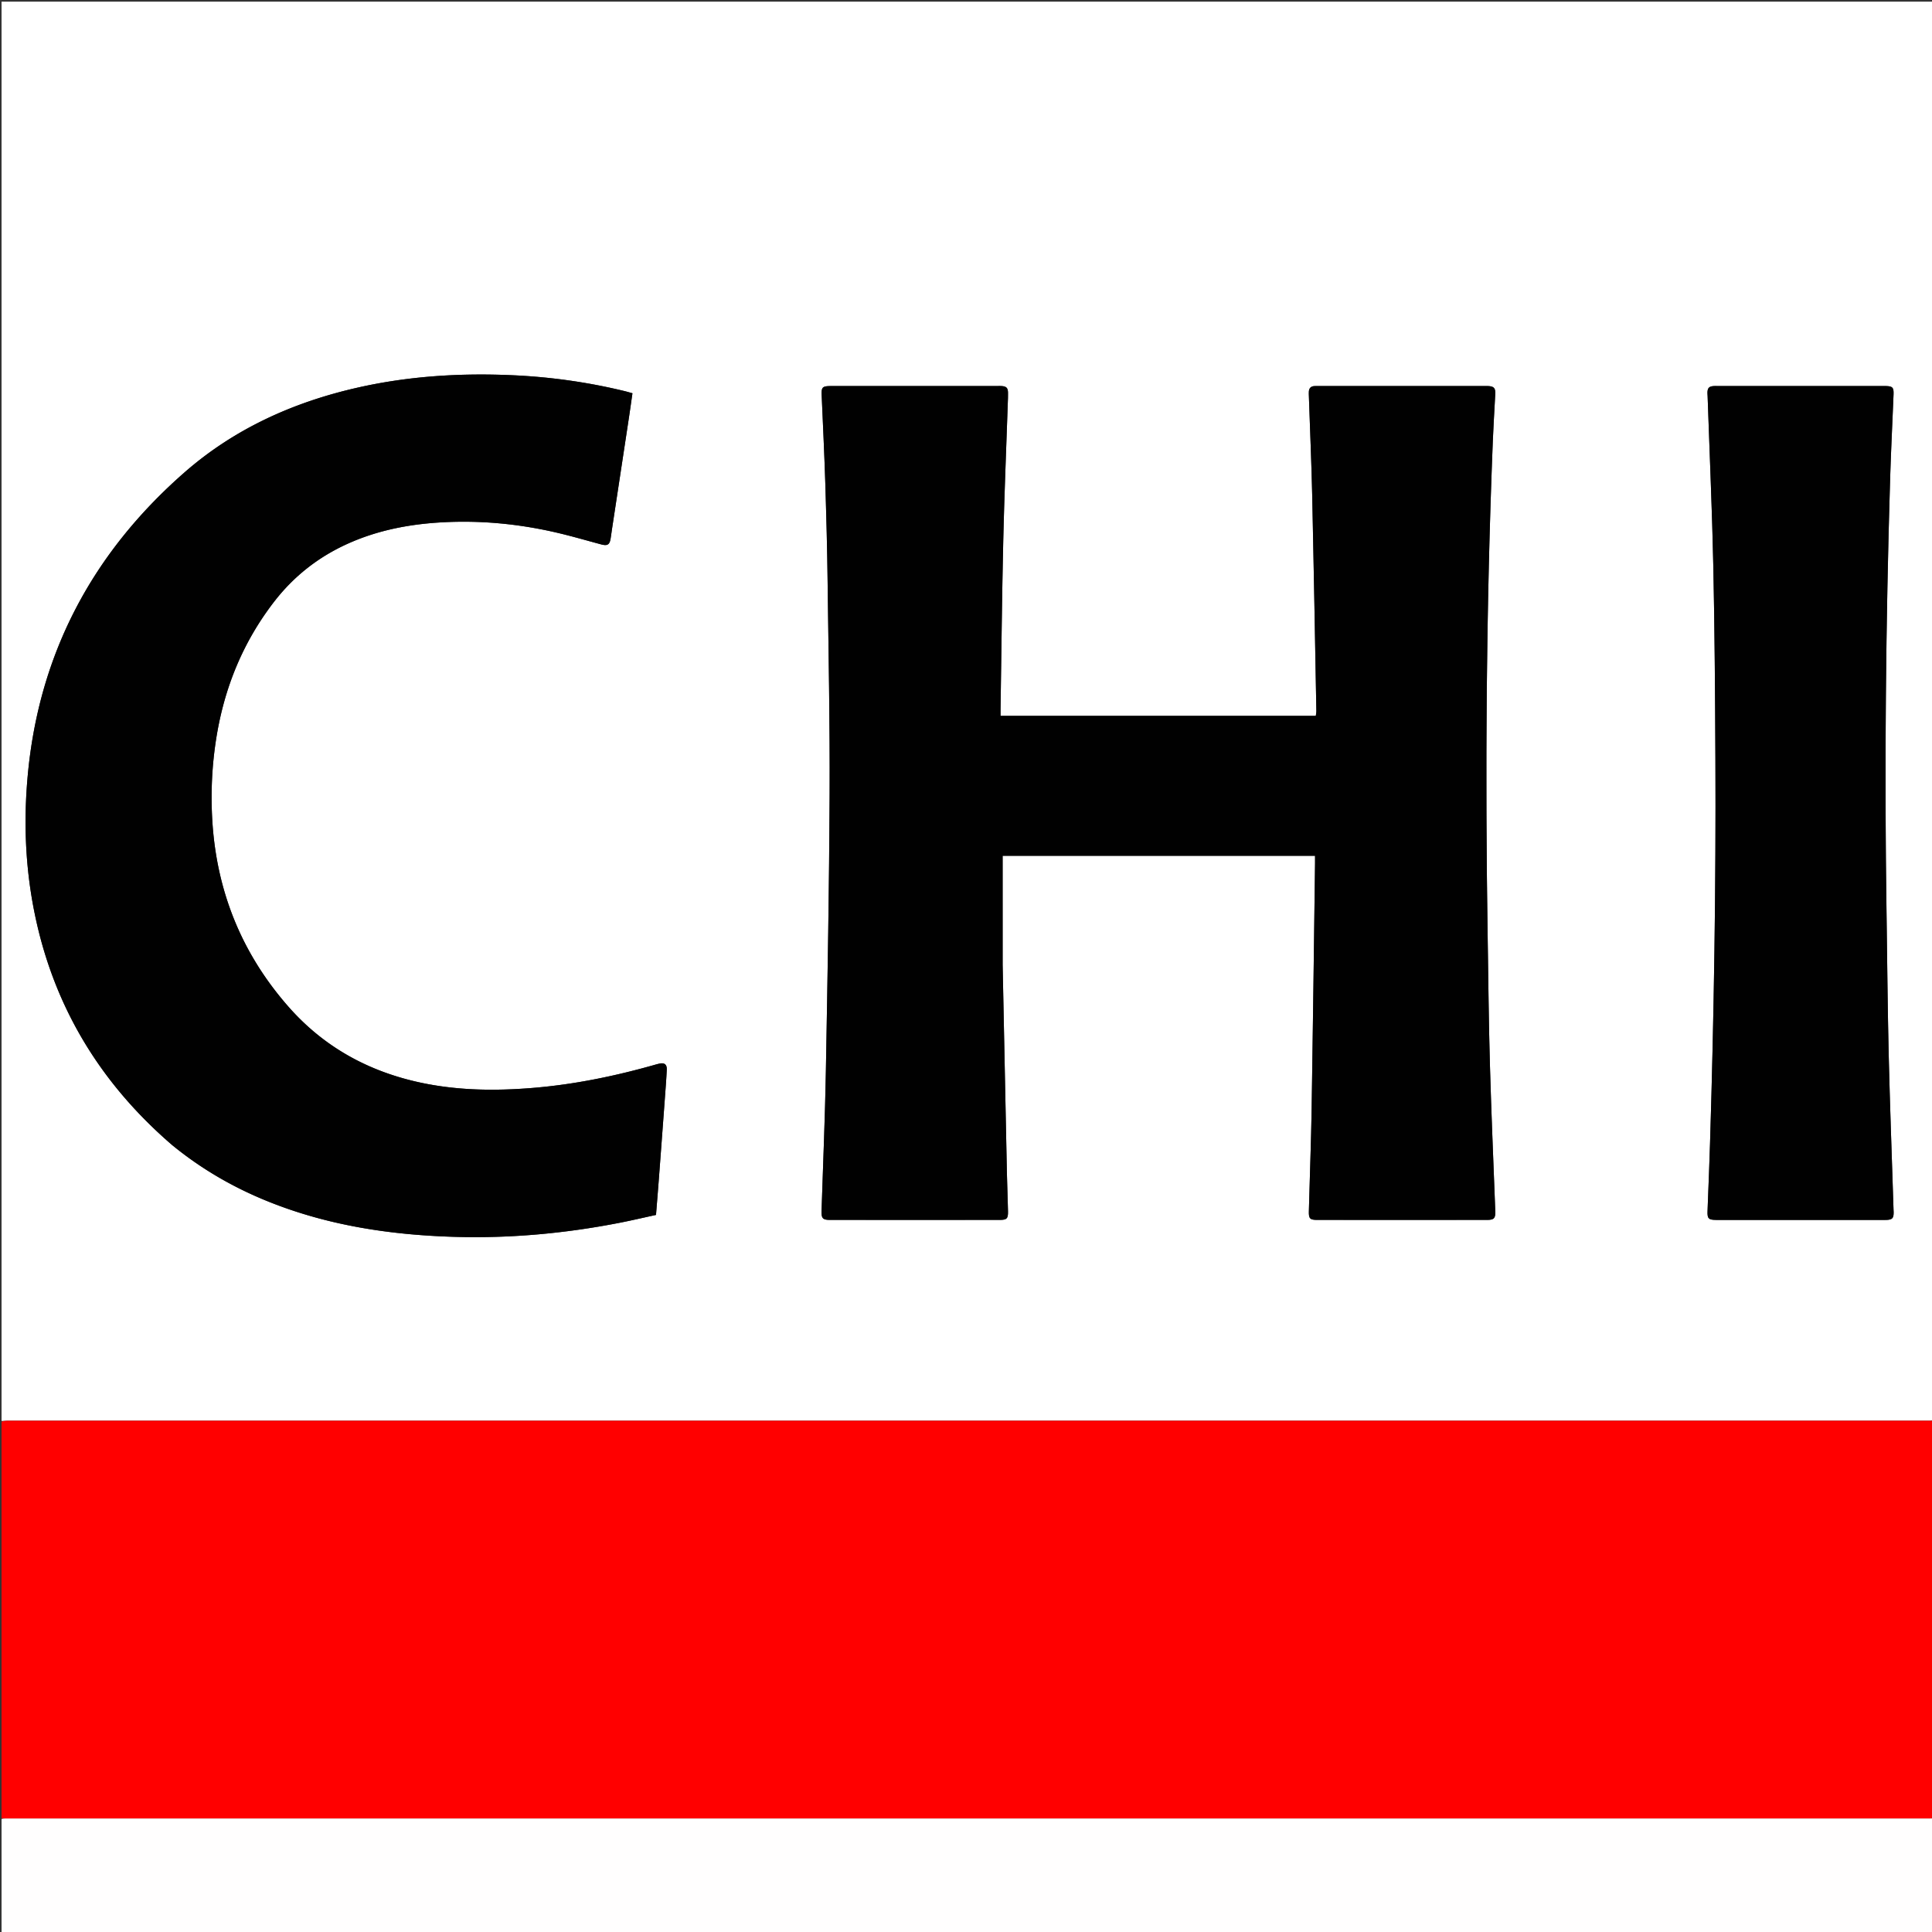 <?xml version="1.0" encoding="UTF-8"?>
<svg data-bbox="2 2.121 2480 2479.782" viewBox="0 0 2480 2480" xmlns="http://www.w3.org/2000/svg" data-type="color">
    <rect x="0" y="0" width="2480" height="2480" fill="#333333" stroke="none"/>
    <g>
        <path d="M2 1824V2.121h2480c0 606.607 0 1213.336-.918 1820.828-2.252.75-3.585.727-4.917.727-821.73-.002-1643.46-.002-2465.19.012-2.992 0-5.984.203-8.975.312m1285.016-585.97v-139.514h401.041c0 3.923.04 7.21-.005 10.496-1.42 104.637-2.669 209.277-4.363 313.91-.711 43.98-2.417 87.945-3.554 131.92-.246 9.504 1.391 11.079 10.897 11.084 72.658.04 145.316.045 217.974-.007 9.028-.006 10.738-2.276 10.387-11.53-2.37-62.602-5.083-125.196-6.858-187.816-1.53-53.965-2.031-107.96-2.872-161.942-3.31-212.644-1.94-425.242 6.56-637.764.812-20.307 2.069-40.597 3.137-60.894.411-7.81-1.653-10.124-9.437-10.423-1.331-.051-2.666-.008-4-.008-70.658 0-141.316 0-211.975.002-2.332 0-4.674-.098-6.996.067-4.327.307-6.596 2.823-6.842 7.072-.134 2.323 0 4.665.078 6.996 1.44 42.63 3.306 85.25 4.249 127.891 2.026 91.623 3.583 183.256 5.286 274.885.04 2.186-.458 4.383-.69 6.44h-404.706c0-3.592-.04-6.54.006-9.485 1.116-71.976 1.839-143.96 3.491-215.924 1.34-58.297 3.801-116.569 5.754-174.852.167-4.996.46-10.001.311-14.99-.17-5.69-2.193-7.63-7.846-8.065-2.32-.179-4.663-.037-6.997-.037h-135.984c-25.663 0-51.327-.034-76.99.016-10.375.02-11.773 1.692-11.349 11.447 1.679 38.618 3.531 77.23 4.76 115.864 1.312 41.301 2.353 82.619 2.88 123.937 1.158 90.975 2.991 181.96 2.574 272.931-.541 117.969-2.663 235.935-4.783 353.89-1.084 60.3-3.63 120.576-5.56 180.862-.296 9.268 1.41 11.426 10.519 11.432 72.658.05 145.316.046 217.974.004 9.393-.006 11.008-1.634 10.809-11.16-.357-16.992-1.077-33.976-1.432-50.968-1.834-87.963-3.601-175.927-5.448-265.768m-1065.94 231.907c37.121 30.445 78.181 54.193 122.647 72.15 76.687 30.968 157.017 43.076 239.086 45.57 71.206 2.164 141.77-4.28 211.678-17.857 15.902-3.088 31.68-6.815 47.588-10.264 1.293-16.263 2.56-31.514 3.71-46.774a57902.02 57902.02 0 0 0 7.717-103.658c.88-11.961 1.838-23.922 2.386-35.9.317-6.94-3.102-9.386-9.808-7.792-.972.231-1.957.418-2.917.692-52.61 15.053-105.962 26.132-160.61 30.51-47.718 3.823-95.218 3.196-142.237-6.799-67.199-14.284-124.624-45.807-170.2-97.734-60.176-68.562-92.32-148.688-97.636-239.571-2.068-35.343-.371-70.57 5.25-105.617 10.323-64.362 34.25-122.852 74.199-174.57 25.14-32.545 56.542-57.193 93.97-74.163 38.762-17.574 79.798-25.396 121.992-27.694 48.872-2.662 97.205 1.909 144.867 12.83 19.765 4.528 39.26 10.242 58.854 15.503 8.13 2.183 10.964.492 12.242-7.766.765-4.935 1.43-9.885 2.18-14.822 7.047-46.408 14.119-92.813 21.148-139.225 1.622-10.716 3.11-21.453 4.658-32.171-3.934-1.092-6.785-1.97-9.679-2.675-47.054-11.465-94.771-18.195-143.157-20.423-67.89-3.125-135.177 1.019-201.572 16.228-82.19 18.827-157.251 52.944-220.888 108.716C118.734 709.91 49.859 839.08 35.547 996.02c-5.264 57.713-3.114 115.151 8.066 172.127 23.715 120.852 83.319 220.67 177.464 301.79m1973.974-1.958c-.42 12.324-.81 24.65-1.268 36.972-.619 16.652-1.359 33.3-1.91 49.954-.311 9.365 1.299 10.882 10.836 11.04 1 .017 2 .004 3 .004h210.996c1.667 0 3.337.064 5-.013 7.397-.343 9.087-2.195 9.056-9.88-.006-1.333-.128-2.664-.17-3.997-2.094-65.956-4.585-131.902-6.16-197.87-1.44-60.31-1.882-120.642-2.773-180.963-2.757-186.666-1.037-373.296 4.637-559.89 1.083-35.64 2.904-71.258 4.335-106.889.365-9.072-1.15-10.658-9.85-10.9-1.333-.037-2.667-.005-4-.005h-210.996c-2 0-4.008-.112-5.999.027-5.79.407-7.735 2.313-8.014 7.852-.083 1.657.138 3.328.196 4.994 2.517 73.275 5.79 146.534 7.341 219.83 1.729 81.638 2.265 163.307 2.655 244.966.786 164.335-1.807 328.632-6.912 494.768z" fill="#FFFFFF" data-color="1"/>
        <path d="M2 1824.928c2.991-1.037 5.983-1.24 8.974-1.24 821.73-.014 1643.46-.014 2465.19-.012 1.333 0 2.666.023 4.918.18.918 169.525.918 338.907.002 509.36-1.916 1.081-2.916 1.103-3.915 1.103-822.065.002-1644.13.002-2466.194-.01-2.992 0-5.983-.202-8.975-.309v-509.072z" fill="#FF0000" data-color="2"/>
        <path d="M2 2334.925c2.992-.818 5.983-.617 8.975-.617 822.064.013 1644.129.013 2466.194.01 1 0 1.999-.02 3.915-.175.916 49.175.916 98.493.916 147.76H2v-146.978z" fill="#FFFEFE" data-color="3"/>
        <path d="M1287.044 1238.967c1.819 88.903 3.586 176.867 5.42 264.83.355 16.992 1.075 33.976 1.432 50.967.2 9.527-1.416 11.155-10.809 11.16-72.658.043-145.316.046-217.974-.003-9.11-.006-10.815-2.164-10.519-11.432 1.93-60.286 4.476-120.561 5.56-180.863 2.12-117.954 4.242-235.92 4.783-353.889.417-90.971-1.416-181.956-2.575-272.93-.526-41.32-1.567-82.637-2.88-123.938-1.228-38.633-3.08-77.246-4.759-115.864-.424-9.755.974-11.426 11.348-11.447 25.664-.05 51.328-.016 76.991-.016h135.984c2.334 0 4.678-.142 6.997.037 5.653.435 7.676 2.376 7.846 8.064.149 4.99-.144 9.995-.311 14.991-1.953 58.283-4.415 116.555-5.754 174.852-1.652 71.964-2.375 143.948-3.491 215.924-.046 2.946-.006 5.893-.006 9.484h404.706c.232-2.056.73-4.253.69-6.439-1.703-91.63-3.26-183.262-5.286-274.885-.943-42.64-2.81-85.261-4.249-127.891-.079-2.331-.212-4.673-.078-6.996.246-4.249 2.515-6.765 6.842-7.072 2.322-.165 4.664-.067 6.996-.067 70.659-.002 141.317-.002 211.976-.002 1.333 0 2.668-.043 4 .008 7.783.299 9.847 2.613 9.436 10.423-1.068 20.297-2.325 40.587-3.137 60.894-8.5 212.522-9.87 425.12-6.56 637.764.84 53.983 1.342 107.977 2.872 161.942 1.775 62.62 4.487 125.214 6.858 187.817.35 9.253-1.359 11.523-10.387 11.53-72.658.05-145.316.046-217.974.006-9.506-.005-11.143-1.58-10.897-11.084 1.137-43.975 2.843-87.94 3.554-131.92 1.694-104.633 2.942-209.273 4.363-313.91.044-3.286.005-6.573.005-10.496h-401.041c0 46.481 0 92.997.028 140.451z" fill="#010101" data-color="4"/>
        <path d="M220.531 1469.481c-93.6-80.663-153.203-180.482-176.918-301.334-11.18-56.976-13.33-114.414-8.066-172.127 14.312-156.939 83.186-286.11 200.997-389.36 63.637-55.772 138.697-89.89 220.888-108.716 66.395-15.209 133.682-19.353 201.572-16.228 48.386 2.228 96.103 8.958 143.157 20.423 2.894.705 5.745 1.583 9.679 2.675-1.548 10.718-3.036 21.455-4.658 32.171-7.03 46.412-14.1 92.817-21.149 139.225-.75 4.937-1.414 9.887-2.179 14.822-1.278 8.258-4.111 9.949-12.242 7.766-19.594-5.261-39.09-10.975-58.854-15.504-47.662-10.92-95.995-15.491-144.867-12.83-42.194 2.3-83.23 10.12-121.991 27.695-37.429 16.97-68.831 41.618-93.971 74.163-39.95 51.718-63.876 110.208-74.199 174.57-5.621 35.047-7.318 70.274-5.25 105.617 5.317 90.883 37.46 171.009 97.636 239.571 45.576 51.927 103.001 83.45 170.2 97.734 47.019 9.995 94.52 10.622 142.237 6.8 54.648-4.379 108-15.458 160.61-30.51.96-.275 1.945-.462 2.917-.693 6.706-1.594 10.125.853 9.808 7.791-.548 11.979-1.506 23.94-2.386 35.901a57803.083 57803.083 0 0 1-7.717 103.658c-1.15 15.26-2.417 30.511-3.71 46.774-15.908 3.449-31.686 7.176-47.588 10.264-69.908 13.576-140.472 20.021-211.678 17.857-82.07-2.494-162.4-14.602-239.086-45.57-44.466-17.957-85.526-41.705-123.192-72.605z" fill="#010101" data-color="4"/>
        <path d="M2195.105 1467.041c5.05-165.198 7.644-329.495 6.858-493.83-.39-81.66-.926-163.328-2.655-244.966-1.551-73.296-4.824-146.555-7.341-219.83-.058-1.666-.279-3.337-.196-4.994.28-5.539 2.224-7.445 8.014-7.852 1.99-.14 3.999-.027 5.999-.027h210.996c1.333 0 2.667-.032 4 .005 8.7.242 10.215 1.828 9.85 10.9-1.43 35.63-3.252 71.249-4.335 106.89-5.674 186.593-7.394 373.223-4.637 559.889.89 60.321 1.334 120.654 2.773 180.962 1.575 65.969 4.066 131.915 6.16 197.871.042 1.333.164 2.664.17 3.996.031 7.686-1.66 9.538-9.056 9.881-1.663.077-3.333.013-5 .013H2205.71c-1 0-2 .013-3-.003-9.537-.159-11.147-1.676-10.837-11.041.552-16.654 1.292-33.302 1.91-49.954.458-12.323.849-24.648 1.323-37.91z" fill="#010101" data-color="4"/>
    </g>
</svg>
